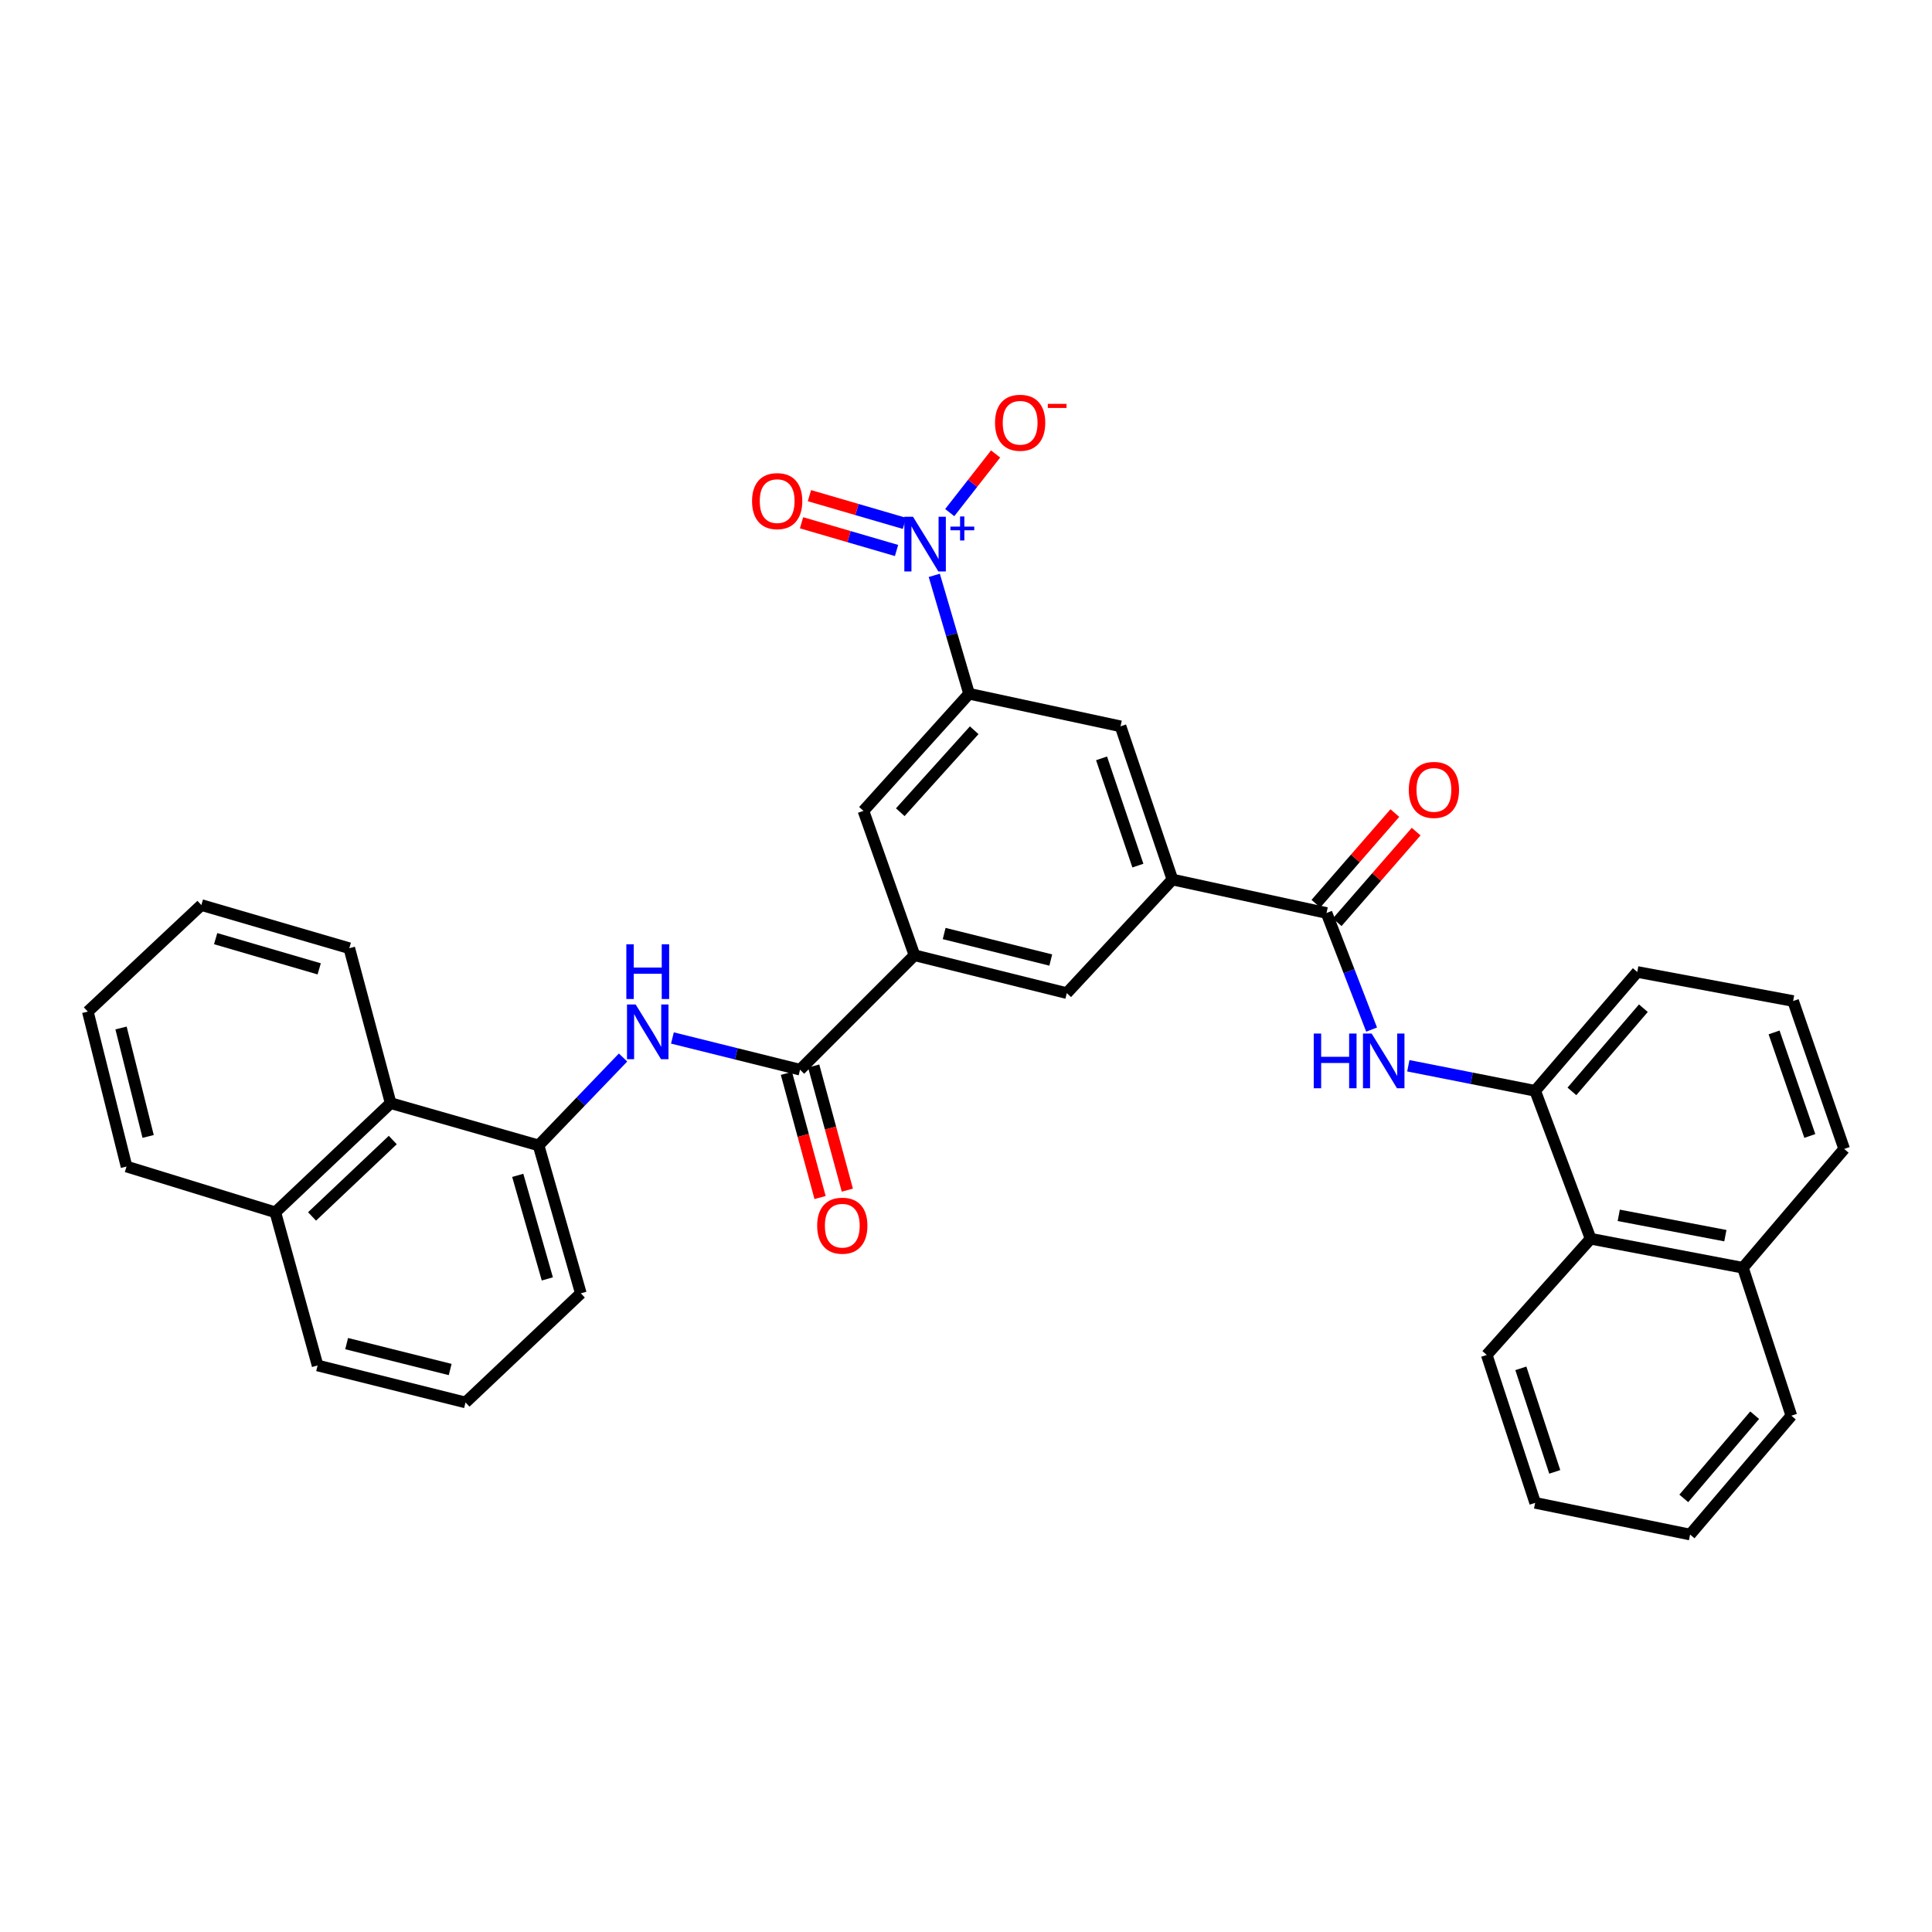 <?xml version='1.0' encoding='iso-8859-1'?>
<svg version='1.1' baseProfile='full'
              xmlns='http://www.w3.org/2000/svg'
                      xmlns:rdkit='http://www.rdkit.org/xml'
                      xmlns:xlink='http://www.w3.org/1999/xlink'
                  xml:space='preserve'
width='1000px' height='1000px' viewBox='0 0 1000 1000'>
<!-- END OF HEADER -->
<rect style='opacity:1.0;fill:#FFFFFF;stroke:none' width='1000' height='1000' x='0' y='0'> </rect>
<path class='bond-2' d='M 483.579,297.803 L 492.586,328.447' style='fill:none;fill-rule:evenodd;stroke:#0000FF;stroke-width:6px;stroke-linecap:butt;stroke-linejoin:miter;stroke-opacity:1' />
<path class='bond-2' d='M 492.586,328.447 L 501.592,359.09' style='fill:none;fill-rule:evenodd;stroke:#000000;stroke-width:6px;stroke-linecap:butt;stroke-linejoin:miter;stroke-opacity:1' />
<path class='bond-12' d='M 491.58,265.32 L 503.45,250.148' style='fill:none;fill-rule:evenodd;stroke:#0000FF;stroke-width:6px;stroke-linecap:butt;stroke-linejoin:miter;stroke-opacity:1' />
<path class='bond-12' d='M 503.45,250.148 L 515.319,234.977' style='fill:none;fill-rule:evenodd;stroke:#FF0000;stroke-width:6px;stroke-linecap:butt;stroke-linejoin:miter;stroke-opacity:1' />
<path class='bond-15' d='M 468.137,270.893 L 443.553,263.723' style='fill:none;fill-rule:evenodd;stroke:#0000FF;stroke-width:6px;stroke-linecap:butt;stroke-linejoin:miter;stroke-opacity:1' />
<path class='bond-15' d='M 443.553,263.723 L 418.969,256.553' style='fill:none;fill-rule:evenodd;stroke:#FF0000;stroke-width:6px;stroke-linecap:butt;stroke-linejoin:miter;stroke-opacity:1' />
<path class='bond-15' d='M 464.044,284.929 L 439.459,277.759' style='fill:none;fill-rule:evenodd;stroke:#0000FF;stroke-width:6px;stroke-linecap:butt;stroke-linejoin:miter;stroke-opacity:1' />
<path class='bond-15' d='M 439.459,277.759 L 414.875,270.589' style='fill:none;fill-rule:evenodd;stroke:#FF0000;stroke-width:6px;stroke-linecap:butt;stroke-linejoin:miter;stroke-opacity:1' />
<path class='bond-0' d='M 414.103,553.669 L 473.341,494.439' style='fill:none;fill-rule:evenodd;stroke:#000000;stroke-width:6px;stroke-linecap:butt;stroke-linejoin:miter;stroke-opacity:1' />
<path class='bond-4' d='M 414.103,553.669 L 381.073,545.46' style='fill:none;fill-rule:evenodd;stroke:#000000;stroke-width:6px;stroke-linecap:butt;stroke-linejoin:miter;stroke-opacity:1' />
<path class='bond-4' d='M 381.073,545.46 L 348.043,537.251' style='fill:none;fill-rule:evenodd;stroke:#0000FF;stroke-width:6px;stroke-linecap:butt;stroke-linejoin:miter;stroke-opacity:1' />
<path class='bond-16' d='M 407.047,555.582 L 415.756,587.71' style='fill:none;fill-rule:evenodd;stroke:#000000;stroke-width:6px;stroke-linecap:butt;stroke-linejoin:miter;stroke-opacity:1' />
<path class='bond-16' d='M 415.756,587.71 L 424.465,619.839' style='fill:none;fill-rule:evenodd;stroke:#FF0000;stroke-width:6px;stroke-linecap:butt;stroke-linejoin:miter;stroke-opacity:1' />
<path class='bond-16' d='M 421.158,551.757 L 429.867,583.885' style='fill:none;fill-rule:evenodd;stroke:#000000;stroke-width:6px;stroke-linecap:butt;stroke-linejoin:miter;stroke-opacity:1' />
<path class='bond-16' d='M 429.867,583.885 L 438.577,616.014' style='fill:none;fill-rule:evenodd;stroke:#FF0000;stroke-width:6px;stroke-linecap:butt;stroke-linejoin:miter;stroke-opacity:1' />
<path class='bond-1' d='M 686.611,472.556 L 606.846,455.247' style='fill:none;fill-rule:evenodd;stroke:#000000;stroke-width:6px;stroke-linecap:butt;stroke-linejoin:miter;stroke-opacity:1' />
<path class='bond-3' d='M 686.611,472.556 L 698.276,502.732' style='fill:none;fill-rule:evenodd;stroke:#000000;stroke-width:6px;stroke-linecap:butt;stroke-linejoin:miter;stroke-opacity:1' />
<path class='bond-3' d='M 698.276,502.732 L 709.942,532.909' style='fill:none;fill-rule:evenodd;stroke:#0000FF;stroke-width:6px;stroke-linecap:butt;stroke-linejoin:miter;stroke-opacity:1' />
<path class='bond-17' d='M 692.122,477.359 L 712.559,453.902' style='fill:none;fill-rule:evenodd;stroke:#000000;stroke-width:6px;stroke-linecap:butt;stroke-linejoin:miter;stroke-opacity:1' />
<path class='bond-17' d='M 712.559,453.902 L 732.995,430.446' style='fill:none;fill-rule:evenodd;stroke:#FF0000;stroke-width:6px;stroke-linecap:butt;stroke-linejoin:miter;stroke-opacity:1' />
<path class='bond-17' d='M 681.099,467.754 L 701.535,444.298' style='fill:none;fill-rule:evenodd;stroke:#000000;stroke-width:6px;stroke-linecap:butt;stroke-linejoin:miter;stroke-opacity:1' />
<path class='bond-17' d='M 701.535,444.298 L 721.972,420.842' style='fill:none;fill-rule:evenodd;stroke:#FF0000;stroke-width:6px;stroke-linecap:butt;stroke-linejoin:miter;stroke-opacity:1' />
<path class='bond-9' d='M 501.592,359.09 L 446.918,419.702' style='fill:none;fill-rule:evenodd;stroke:#000000;stroke-width:6px;stroke-linecap:butt;stroke-linejoin:miter;stroke-opacity:1' />
<path class='bond-9' d='M 504.248,377.975 L 465.976,420.403' style='fill:none;fill-rule:evenodd;stroke:#000000;stroke-width:6px;stroke-linecap:butt;stroke-linejoin:miter;stroke-opacity:1' />
<path class='bond-10' d='M 501.592,359.09 L 579.984,375.937' style='fill:none;fill-rule:evenodd;stroke:#000000;stroke-width:6px;stroke-linecap:butt;stroke-linejoin:miter;stroke-opacity:1' />
<path class='bond-7' d='M 728.947,551.636 L 761.774,558.119' style='fill:none;fill-rule:evenodd;stroke:#0000FF;stroke-width:6px;stroke-linecap:butt;stroke-linejoin:miter;stroke-opacity:1' />
<path class='bond-7' d='M 761.774,558.119 L 794.602,564.603' style='fill:none;fill-rule:evenodd;stroke:#000000;stroke-width:6px;stroke-linecap:butt;stroke-linejoin:miter;stroke-opacity:1' />
<path class='bond-8' d='M 322.493,547.37 L 300.628,570.116' style='fill:none;fill-rule:evenodd;stroke:#0000FF;stroke-width:6px;stroke-linecap:butt;stroke-linejoin:miter;stroke-opacity:1' />
<path class='bond-8' d='M 300.628,570.116 L 278.762,592.861' style='fill:none;fill-rule:evenodd;stroke:#000000;stroke-width:6px;stroke-linecap:butt;stroke-linejoin:miter;stroke-opacity:1' />
<path class='bond-5' d='M 606.846,455.247 L 579.984,375.937' style='fill:none;fill-rule:evenodd;stroke:#000000;stroke-width:6px;stroke-linecap:butt;stroke-linejoin:miter;stroke-opacity:1' />
<path class='bond-5' d='M 588.968,448.041 L 570.165,392.524' style='fill:none;fill-rule:evenodd;stroke:#000000;stroke-width:6px;stroke-linecap:butt;stroke-linejoin:miter;stroke-opacity:1' />
<path class='bond-11' d='M 606.846,455.247 L 552.172,514.039' style='fill:none;fill-rule:evenodd;stroke:#000000;stroke-width:6px;stroke-linecap:butt;stroke-linejoin:miter;stroke-opacity:1' />
<path class='bond-6' d='M 473.341,494.439 L 446.918,419.702' style='fill:none;fill-rule:evenodd;stroke:#000000;stroke-width:6px;stroke-linecap:butt;stroke-linejoin:miter;stroke-opacity:1' />
<path class='bond-34' d='M 473.341,494.439 L 552.172,514.039' style='fill:none;fill-rule:evenodd;stroke:#000000;stroke-width:6px;stroke-linecap:butt;stroke-linejoin:miter;stroke-opacity:1' />
<path class='bond-34' d='M 488.694,483.19 L 543.875,496.91' style='fill:none;fill-rule:evenodd;stroke:#000000;stroke-width:6px;stroke-linecap:butt;stroke-linejoin:miter;stroke-opacity:1' />
<path class='bond-14' d='M 794.602,564.603 L 823.299,641.167' style='fill:none;fill-rule:evenodd;stroke:#000000;stroke-width:6px;stroke-linecap:butt;stroke-linejoin:miter;stroke-opacity:1' />
<path class='bond-20' d='M 794.602,564.603 L 847.448,503.089' style='fill:none;fill-rule:evenodd;stroke:#000000;stroke-width:6px;stroke-linecap:butt;stroke-linejoin:miter;stroke-opacity:1' />
<path class='bond-20' d='M 813.619,564.903 L 850.611,521.844' style='fill:none;fill-rule:evenodd;stroke:#000000;stroke-width:6px;stroke-linecap:butt;stroke-linejoin:miter;stroke-opacity:1' />
<path class='bond-13' d='M 278.762,592.861 L 202.198,570.987' style='fill:none;fill-rule:evenodd;stroke:#000000;stroke-width:6px;stroke-linecap:butt;stroke-linejoin:miter;stroke-opacity:1' />
<path class='bond-21' d='M 278.762,592.861 L 300.637,669.426' style='fill:none;fill-rule:evenodd;stroke:#000000;stroke-width:6px;stroke-linecap:butt;stroke-linejoin:miter;stroke-opacity:1' />
<path class='bond-21' d='M 267.985,608.362 L 283.297,661.958' style='fill:none;fill-rule:evenodd;stroke:#000000;stroke-width:6px;stroke-linecap:butt;stroke-linejoin:miter;stroke-opacity:1' />
<path class='bond-18' d='M 202.198,570.987 L 142.513,627.488' style='fill:none;fill-rule:evenodd;stroke:#000000;stroke-width:6px;stroke-linecap:butt;stroke-linejoin:miter;stroke-opacity:1' />
<path class='bond-18' d='M 203.297,590.08 L 161.517,629.631' style='fill:none;fill-rule:evenodd;stroke:#000000;stroke-width:6px;stroke-linecap:butt;stroke-linejoin:miter;stroke-opacity:1' />
<path class='bond-25' d='M 202.198,570.987 L 180.795,490.8' style='fill:none;fill-rule:evenodd;stroke:#000000;stroke-width:6px;stroke-linecap:butt;stroke-linejoin:miter;stroke-opacity:1' />
<path class='bond-19' d='M 823.299,641.167 L 902.13,656.194' style='fill:none;fill-rule:evenodd;stroke:#000000;stroke-width:6px;stroke-linecap:butt;stroke-linejoin:miter;stroke-opacity:1' />
<path class='bond-19' d='M 837.861,629.059 L 893.043,639.578' style='fill:none;fill-rule:evenodd;stroke:#000000;stroke-width:6px;stroke-linecap:butt;stroke-linejoin:miter;stroke-opacity:1' />
<path class='bond-24' d='M 823.299,641.167 L 769.535,701.315' style='fill:none;fill-rule:evenodd;stroke:#000000;stroke-width:6px;stroke-linecap:butt;stroke-linejoin:miter;stroke-opacity:1' />
<path class='bond-29' d='M 142.513,627.488 L 65.493,603.794' style='fill:none;fill-rule:evenodd;stroke:#000000;stroke-width:6px;stroke-linecap:butt;stroke-linejoin:miter;stroke-opacity:1' />
<path class='bond-36' d='M 142.513,627.488 L 164.387,706.766' style='fill:none;fill-rule:evenodd;stroke:#000000;stroke-width:6px;stroke-linecap:butt;stroke-linejoin:miter;stroke-opacity:1' />
<path class='bond-28' d='M 902.13,656.194 L 927.204,732.758' style='fill:none;fill-rule:evenodd;stroke:#000000;stroke-width:6px;stroke-linecap:butt;stroke-linejoin:miter;stroke-opacity:1' />
<path class='bond-35' d='M 902.13,656.194 L 954.545,594.689' style='fill:none;fill-rule:evenodd;stroke:#000000;stroke-width:6px;stroke-linecap:butt;stroke-linejoin:miter;stroke-opacity:1' />
<path class='bond-23' d='M 847.448,503.089 L 928.114,518.125' style='fill:none;fill-rule:evenodd;stroke:#000000;stroke-width:6px;stroke-linecap:butt;stroke-linejoin:miter;stroke-opacity:1' />
<path class='bond-22' d='M 300.637,669.426 L 240.951,725.911' style='fill:none;fill-rule:evenodd;stroke:#000000;stroke-width:6px;stroke-linecap:butt;stroke-linejoin:miter;stroke-opacity:1' />
<path class='bond-27' d='M 240.951,725.911 L 164.387,706.766' style='fill:none;fill-rule:evenodd;stroke:#000000;stroke-width:6px;stroke-linecap:butt;stroke-linejoin:miter;stroke-opacity:1' />
<path class='bond-27' d='M 233.013,708.855 L 179.418,695.453' style='fill:none;fill-rule:evenodd;stroke:#000000;stroke-width:6px;stroke-linecap:butt;stroke-linejoin:miter;stroke-opacity:1' />
<path class='bond-26' d='M 928.114,518.125 L 954.545,594.689' style='fill:none;fill-rule:evenodd;stroke:#000000;stroke-width:6px;stroke-linecap:butt;stroke-linejoin:miter;stroke-opacity:1' />
<path class='bond-26' d='M 918.258,534.38 L 936.76,587.975' style='fill:none;fill-rule:evenodd;stroke:#000000;stroke-width:6px;stroke-linecap:butt;stroke-linejoin:miter;stroke-opacity:1' />
<path class='bond-31' d='M 769.535,701.315 L 794.602,777.872' style='fill:none;fill-rule:evenodd;stroke:#000000;stroke-width:6px;stroke-linecap:butt;stroke-linejoin:miter;stroke-opacity:1' />
<path class='bond-31' d='M 787.19,708.249 L 804.737,761.839' style='fill:none;fill-rule:evenodd;stroke:#000000;stroke-width:6px;stroke-linecap:butt;stroke-linejoin:miter;stroke-opacity:1' />
<path class='bond-30' d='M 180.795,490.8 L 104.23,468.454' style='fill:none;fill-rule:evenodd;stroke:#000000;stroke-width:6px;stroke-linecap:butt;stroke-linejoin:miter;stroke-opacity:1' />
<path class='bond-30' d='M 165.214,501.483 L 111.619,485.841' style='fill:none;fill-rule:evenodd;stroke:#000000;stroke-width:6px;stroke-linecap:butt;stroke-linejoin:miter;stroke-opacity:1' />
<path class='bond-37' d='M 927.204,732.758 L 874.789,794.28' style='fill:none;fill-rule:evenodd;stroke:#000000;stroke-width:6px;stroke-linecap:butt;stroke-linejoin:miter;stroke-opacity:1' />
<path class='bond-37' d='M 908.213,732.505 L 871.522,775.569' style='fill:none;fill-rule:evenodd;stroke:#000000;stroke-width:6px;stroke-linecap:butt;stroke-linejoin:miter;stroke-opacity:1' />
<path class='bond-38' d='M 65.493,603.794 L 45.455,523.599' style='fill:none;fill-rule:evenodd;stroke:#000000;stroke-width:6px;stroke-linecap:butt;stroke-linejoin:miter;stroke-opacity:1' />
<path class='bond-38' d='M 76.672,588.221 L 62.645,532.084' style='fill:none;fill-rule:evenodd;stroke:#000000;stroke-width:6px;stroke-linecap:butt;stroke-linejoin:miter;stroke-opacity:1' />
<path class='bond-32' d='M 104.23,468.454 L 45.455,523.599' style='fill:none;fill-rule:evenodd;stroke:#000000;stroke-width:6px;stroke-linecap:butt;stroke-linejoin:miter;stroke-opacity:1' />
<path class='bond-33' d='M 794.602,777.872 L 874.789,794.28' style='fill:none;fill-rule:evenodd;stroke:#000000;stroke-width:6px;stroke-linecap:butt;stroke-linejoin:miter;stroke-opacity:1' />
<path  class='atom-0' d='M 472.564 267.464
L 481.844 282.464
Q 482.764 283.944, 484.244 286.624
Q 485.724 289.304, 485.804 289.464
L 485.804 267.464
L 489.564 267.464
L 489.564 295.784
L 485.684 295.784
L 475.724 279.384
Q 474.564 277.464, 473.324 275.264
Q 472.124 273.064, 471.764 272.384
L 471.764 295.784
L 468.084 295.784
L 468.084 267.464
L 472.564 267.464
' fill='#0000FF'/>
<path  class='atom-0' d='M 491.94 272.569
L 496.93 272.569
L 496.93 267.316
L 499.147 267.316
L 499.147 272.569
L 504.269 272.569
L 504.269 274.47
L 499.147 274.47
L 499.147 279.75
L 496.93 279.75
L 496.93 274.47
L 491.94 274.47
L 491.94 272.569
' fill='#0000FF'/>
<path  class='atom-4' d='M 679.99 534.961
L 683.83 534.961
L 683.83 547.001
L 698.31 547.001
L 698.31 534.961
L 702.15 534.961
L 702.15 563.281
L 698.31 563.281
L 698.31 550.201
L 683.83 550.201
L 683.83 563.281
L 679.99 563.281
L 679.99 534.961
' fill='#0000FF'/>
<path  class='atom-4' d='M 709.95 534.961
L 719.23 549.961
Q 720.15 551.441, 721.63 554.121
Q 723.11 556.801, 723.19 556.961
L 723.19 534.961
L 726.95 534.961
L 726.95 563.281
L 723.07 563.281
L 713.11 546.881
Q 711.95 544.961, 710.71 542.761
Q 709.51 540.561, 709.15 539.881
L 709.15 563.281
L 705.47 563.281
L 705.47 534.961
L 709.95 534.961
' fill='#0000FF'/>
<path  class='atom-5' d='M 329.012 519.917
L 338.292 534.917
Q 339.212 536.397, 340.692 539.077
Q 342.172 541.757, 342.252 541.917
L 342.252 519.917
L 346.012 519.917
L 346.012 548.237
L 342.132 548.237
L 332.172 531.837
Q 331.012 529.917, 329.772 527.717
Q 328.572 525.517, 328.212 524.837
L 328.212 548.237
L 324.532 548.237
L 324.532 519.917
L 329.012 519.917
' fill='#0000FF'/>
<path  class='atom-5' d='M 324.192 488.765
L 328.032 488.765
L 328.032 500.805
L 342.512 500.805
L 342.512 488.765
L 346.352 488.765
L 346.352 517.085
L 342.512 517.085
L 342.512 504.005
L 328.032 504.005
L 328.032 517.085
L 324.192 517.085
L 324.192 488.765
' fill='#0000FF'/>
<path  class='atom-13' d='M 515.023 218.819
Q 515.023 212.019, 518.383 208.219
Q 521.743 204.419, 528.023 204.419
Q 534.303 204.419, 537.663 208.219
Q 541.023 212.019, 541.023 218.819
Q 541.023 225.699, 537.623 229.619
Q 534.223 233.499, 528.023 233.499
Q 521.783 233.499, 518.383 229.619
Q 515.023 225.739, 515.023 218.819
M 528.023 230.299
Q 532.343 230.299, 534.663 227.419
Q 537.023 224.499, 537.023 218.819
Q 537.023 213.259, 534.663 210.459
Q 532.343 207.619, 528.023 207.619
Q 523.703 207.619, 521.343 210.419
Q 519.023 213.219, 519.023 218.819
Q 519.023 224.539, 521.343 227.419
Q 523.703 230.299, 528.023 230.299
' fill='#FF0000'/>
<path  class='atom-13' d='M 542.343 209.041
L 552.032 209.041
L 552.032 211.153
L 542.343 211.153
L 542.343 209.041
' fill='#FF0000'/>
<path  class='atom-16' d='M 389.26 259.375
Q 389.26 252.575, 392.62 248.775
Q 395.98 244.975, 402.26 244.975
Q 408.54 244.975, 411.9 248.775
Q 415.26 252.575, 415.26 259.375
Q 415.26 266.255, 411.86 270.175
Q 408.46 274.055, 402.26 274.055
Q 396.02 274.055, 392.62 270.175
Q 389.26 266.295, 389.26 259.375
M 402.26 270.855
Q 406.58 270.855, 408.9 267.975
Q 411.26 265.055, 411.26 259.375
Q 411.26 253.815, 408.9 251.015
Q 406.58 248.175, 402.26 248.175
Q 397.94 248.175, 395.58 250.975
Q 393.26 253.775, 393.26 259.375
Q 393.26 265.095, 395.58 267.975
Q 397.94 270.855, 402.26 270.855
' fill='#FF0000'/>
<path  class='atom-17' d='M 422.969 634.416
Q 422.969 627.616, 426.329 623.816
Q 429.689 620.016, 435.969 620.016
Q 442.249 620.016, 445.609 623.816
Q 448.969 627.616, 448.969 634.416
Q 448.969 641.296, 445.569 645.216
Q 442.169 649.096, 435.969 649.096
Q 429.729 649.096, 426.329 645.216
Q 422.969 641.336, 422.969 634.416
M 435.969 645.896
Q 440.289 645.896, 442.609 643.016
Q 444.969 640.096, 444.969 634.416
Q 444.969 628.856, 442.609 626.056
Q 440.289 623.216, 435.969 623.216
Q 431.649 623.216, 429.289 626.016
Q 426.969 628.816, 426.969 634.416
Q 426.969 640.136, 429.289 643.016
Q 431.649 645.896, 435.969 645.896
' fill='#FF0000'/>
<path  class='atom-18' d='M 729.186 408.849
Q 729.186 402.049, 732.546 398.249
Q 735.906 394.449, 742.186 394.449
Q 748.466 394.449, 751.826 398.249
Q 755.186 402.049, 755.186 408.849
Q 755.186 415.729, 751.786 419.649
Q 748.386 423.529, 742.186 423.529
Q 735.946 423.529, 732.546 419.649
Q 729.186 415.769, 729.186 408.849
M 742.186 420.329
Q 746.506 420.329, 748.826 417.449
Q 751.186 414.529, 751.186 408.849
Q 751.186 403.289, 748.826 400.489
Q 746.506 397.649, 742.186 397.649
Q 737.866 397.649, 735.506 400.449
Q 733.186 403.249, 733.186 408.849
Q 733.186 414.569, 735.506 417.449
Q 737.866 420.329, 742.186 420.329
' fill='#FF0000'/>
</svg>

